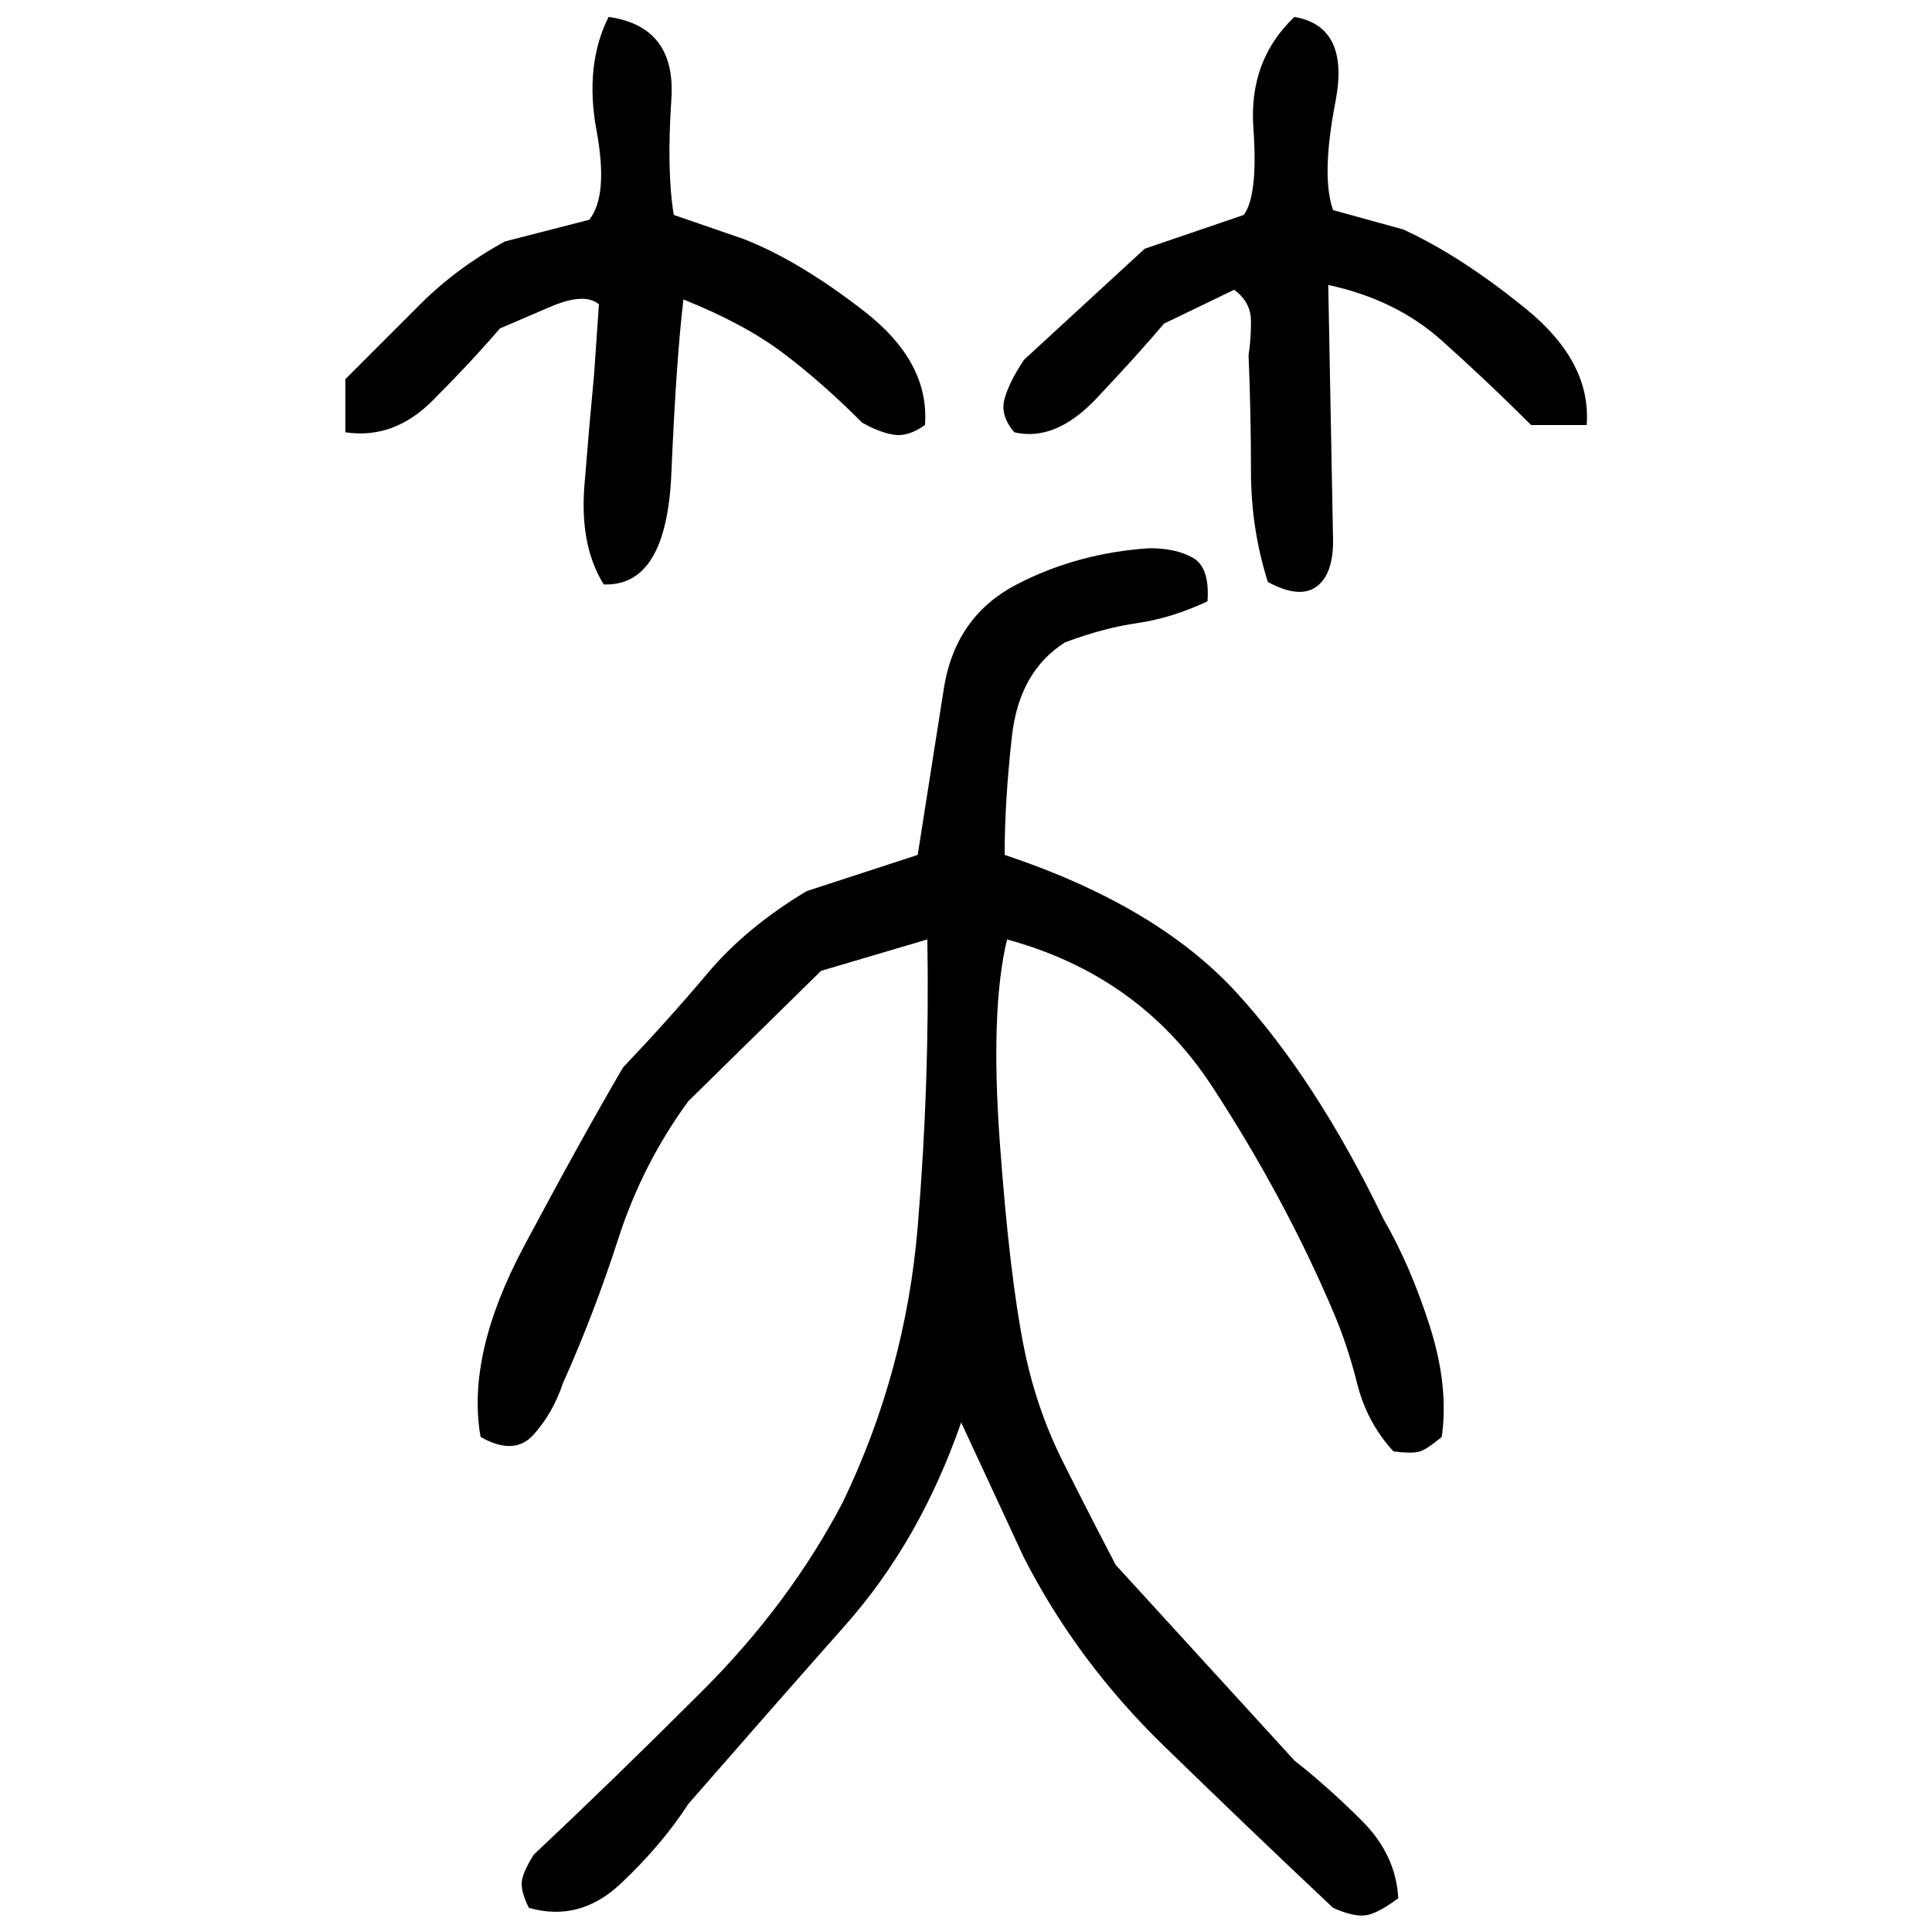 ﻿<?xml version="1.0" encoding="UTF-8" standalone="yes"?>
<svg xmlns="http://www.w3.org/2000/svg" height="100%" version="1.1" width="100%" viewBox="0 0 80 80">
  <g transform="scale(1)">
    <path fill="#000000" d="M25.2 0.7Q28 1.1 27.8 4.1T27.9 8.9L30.8 9.9Q33.1 10.8 35.8 12.9T38.3 17.6Q37.6 18.1 37 18T35.7 17.5Q34 15.8 32.4 14.6T28.3 12.4Q28 14.9 27.8 19.6T25 24.2Q24 22.6 24.2 20.1T24.6 15.5L24.8 12.6Q24.2 12.1 22.8 12.7T20.7 13.6Q19.5 15.0 17.9 16.6T14.3 17.9V15.7Q15.9 14.1 17.4 12.6T20.9 10L24.4 9.1Q25.2 8.1 24.7 5.4T25.2 0.7ZM53.6 0.7Q55.9 1.1 55.3 4.2T55.2 8.7L58.1 9.5Q60.5 10.6 63.2 12.8T65.7 17.6H63.4Q61.6 15.8 59.7 14.1T55.0 11.8L55.2 22.4Q55.2 23.8 54.5 24.3T52.5 24.1Q51.8 21.9 51.8 19.5T51.7 14.7Q51.8 14.1 51.8 13.3T51.1 12L48.2 13.4Q47.1 14.7 45.4 16.5T42.0 17.9Q41.4 17.2 41.6 16.5T42.4 14.9L47.4 10.3L51.5 8.9Q52.1 8.1 51.9 5.3T53.6 0.7ZM47.6 22.7Q48.7 22.7 49.4 23.1T50.0 24.9Q48.5 25.6 47.1 25.8T44.1 26.6Q42.2 27.8 41.9 30.5T41.6 35.4Q47.9 37.5 51.2 41.1T57.3 50.5Q58.4 52.4 59.2 54.9T59.7 59.5Q59.1 60 58.8 60.1T57.7 60.1Q56.6 58.9 56.2 57.3T55.2 54.3Q53.2 49.6 50.2 45T41.7 38.9Q41 41.8 41.4 47.3T42.4 55.8Q42.9 58.3 44 60.5T46.2 64.8L53.6 72.9Q55.0 74.0 56.4 75.4T57.9 78.6Q57.1 79.2 56.6 79.3T55.2 79.0Q51.8 75.8 48.2 72.3T42.4 64.5L39.8 58.9Q38.1 63.8 35.0 67.3T28.5 74.7Q27.4 76.4 25.7 78.0T21.9 79.0Q21.6 78.4 21.6 78T22.1 76.8Q25.5 73.6 29.1 70T34.9 62.2Q37.5 56.8 38 50.8T38.4 38.9L34.0 40.2L28.5 45.6Q26.6 48.2 25.6 51.3T23.3 57.3Q22.9 58.5 22.1 59.4T19.9 59.5Q19.3 56.1 21.7 51.6T25.8 44.2Q27.7 42.2 29.3 40.3T33.4 36.9L38 35.4L39.1 28.4Q39.6 25.5 42.1 24.2T47.6 22.7Z" />
  </g>
</svg>
